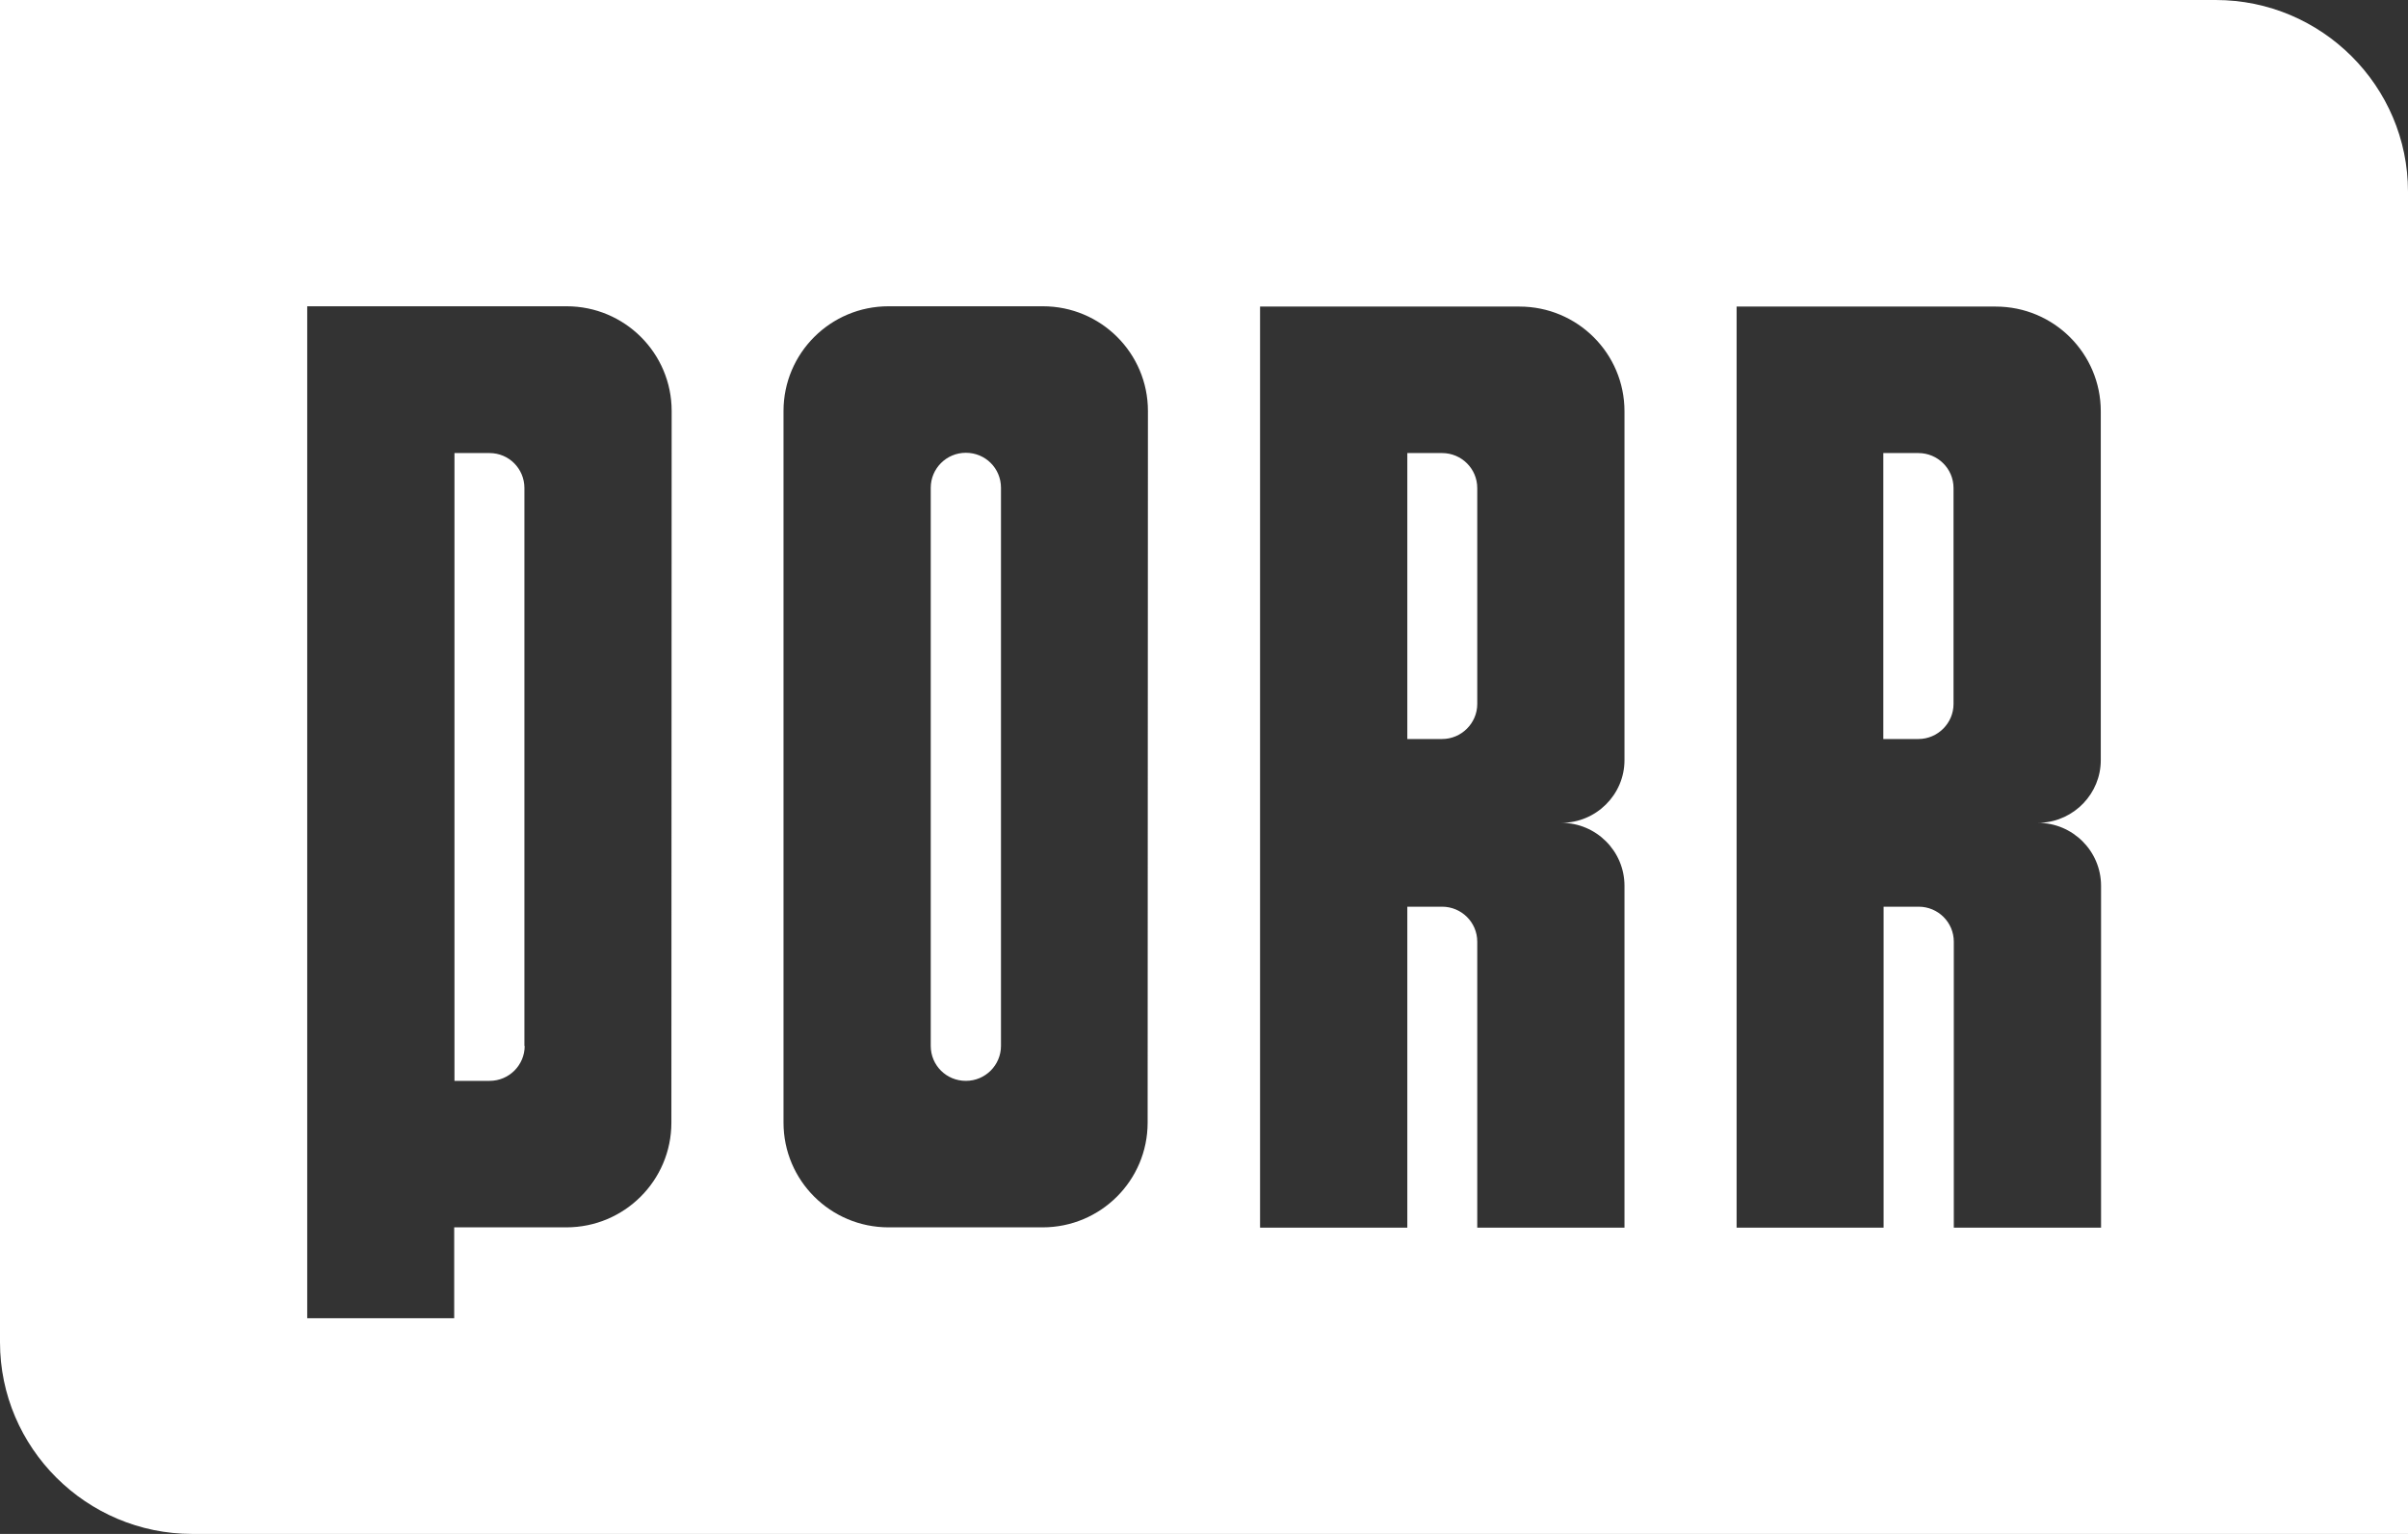 <?xml version="1.0" encoding="UTF-8"?>
<svg xmlns="http://www.w3.org/2000/svg" width="113" height="72" viewBox="0 0 113 72" fill="none">
  <rect x="0" y="0" width="113" height="72" fill="#333333" stroke="none"/>
  <path d="M103.978 0C108.947 0 113 4.042 113 8.997V72H9.022C4.053 72 0 67.958 0 63.003V0H103.978ZM14.417 61.877H21.314V57.61H26.576C29.3 57.61 31.506 55.411 31.506 52.695L31.519 19.292C31.519 16.576 29.313 14.376 26.589 14.376H14.417V61.877ZM59.131 57.624H66.041V42.559H67.675C68.578 42.559 69.323 43.288 69.323 44.202V57.624H76.232V41.578C76.232 39.949 74.904 38.623 73.269 38.623C74.904 38.623 76.232 37.298 76.232 35.682V19.305C76.232 16.589 74.027 14.39 71.303 14.39H59.131V57.624ZM81.494 57.624H88.391V42.559H90.039C90.942 42.559 91.686 43.288 91.686 44.202V57.624H98.596V41.578C98.596 39.948 97.267 38.623 95.633 38.623L95.772 38.62C97.335 38.541 98.583 37.248 98.583 35.682V19.305C98.583 16.589 96.377 14.39 93.653 14.39H81.494V57.624ZM41.697 14.376C38.973 14.376 36.768 16.576 36.768 19.292V52.695C36.768 55.411 38.973 57.61 41.697 57.61H48.926C51.65 57.61 53.855 55.411 53.855 52.695L53.869 19.292C53.869 16.576 51.663 14.376 48.94 14.376H41.697ZM22.975 21.266C23.878 21.266 24.609 21.995 24.609 22.909V49.105L24.622 49.091C24.622 49.992 23.892 50.734 22.975 50.734H21.327V21.266H22.975ZM45.325 21.253C46.242 21.253 46.972 21.982 46.973 22.895V49.091C46.973 49.992 46.242 50.734 45.325 50.734C44.408 50.734 43.677 50.005 43.677 49.091V22.895C43.677 21.995 44.408 21.253 45.325 21.253ZM67.675 21.266C68.578 21.266 69.323 21.995 69.323 22.909V33.045C69.323 33.946 68.578 34.688 67.675 34.688H66.041V21.266H67.675ZM90.025 21.266C90.929 21.266 91.673 21.995 91.673 22.909V33.045C91.673 33.946 90.929 34.688 90.025 34.688H88.378V21.266H90.025Z" fill="white"></path>
</svg>
